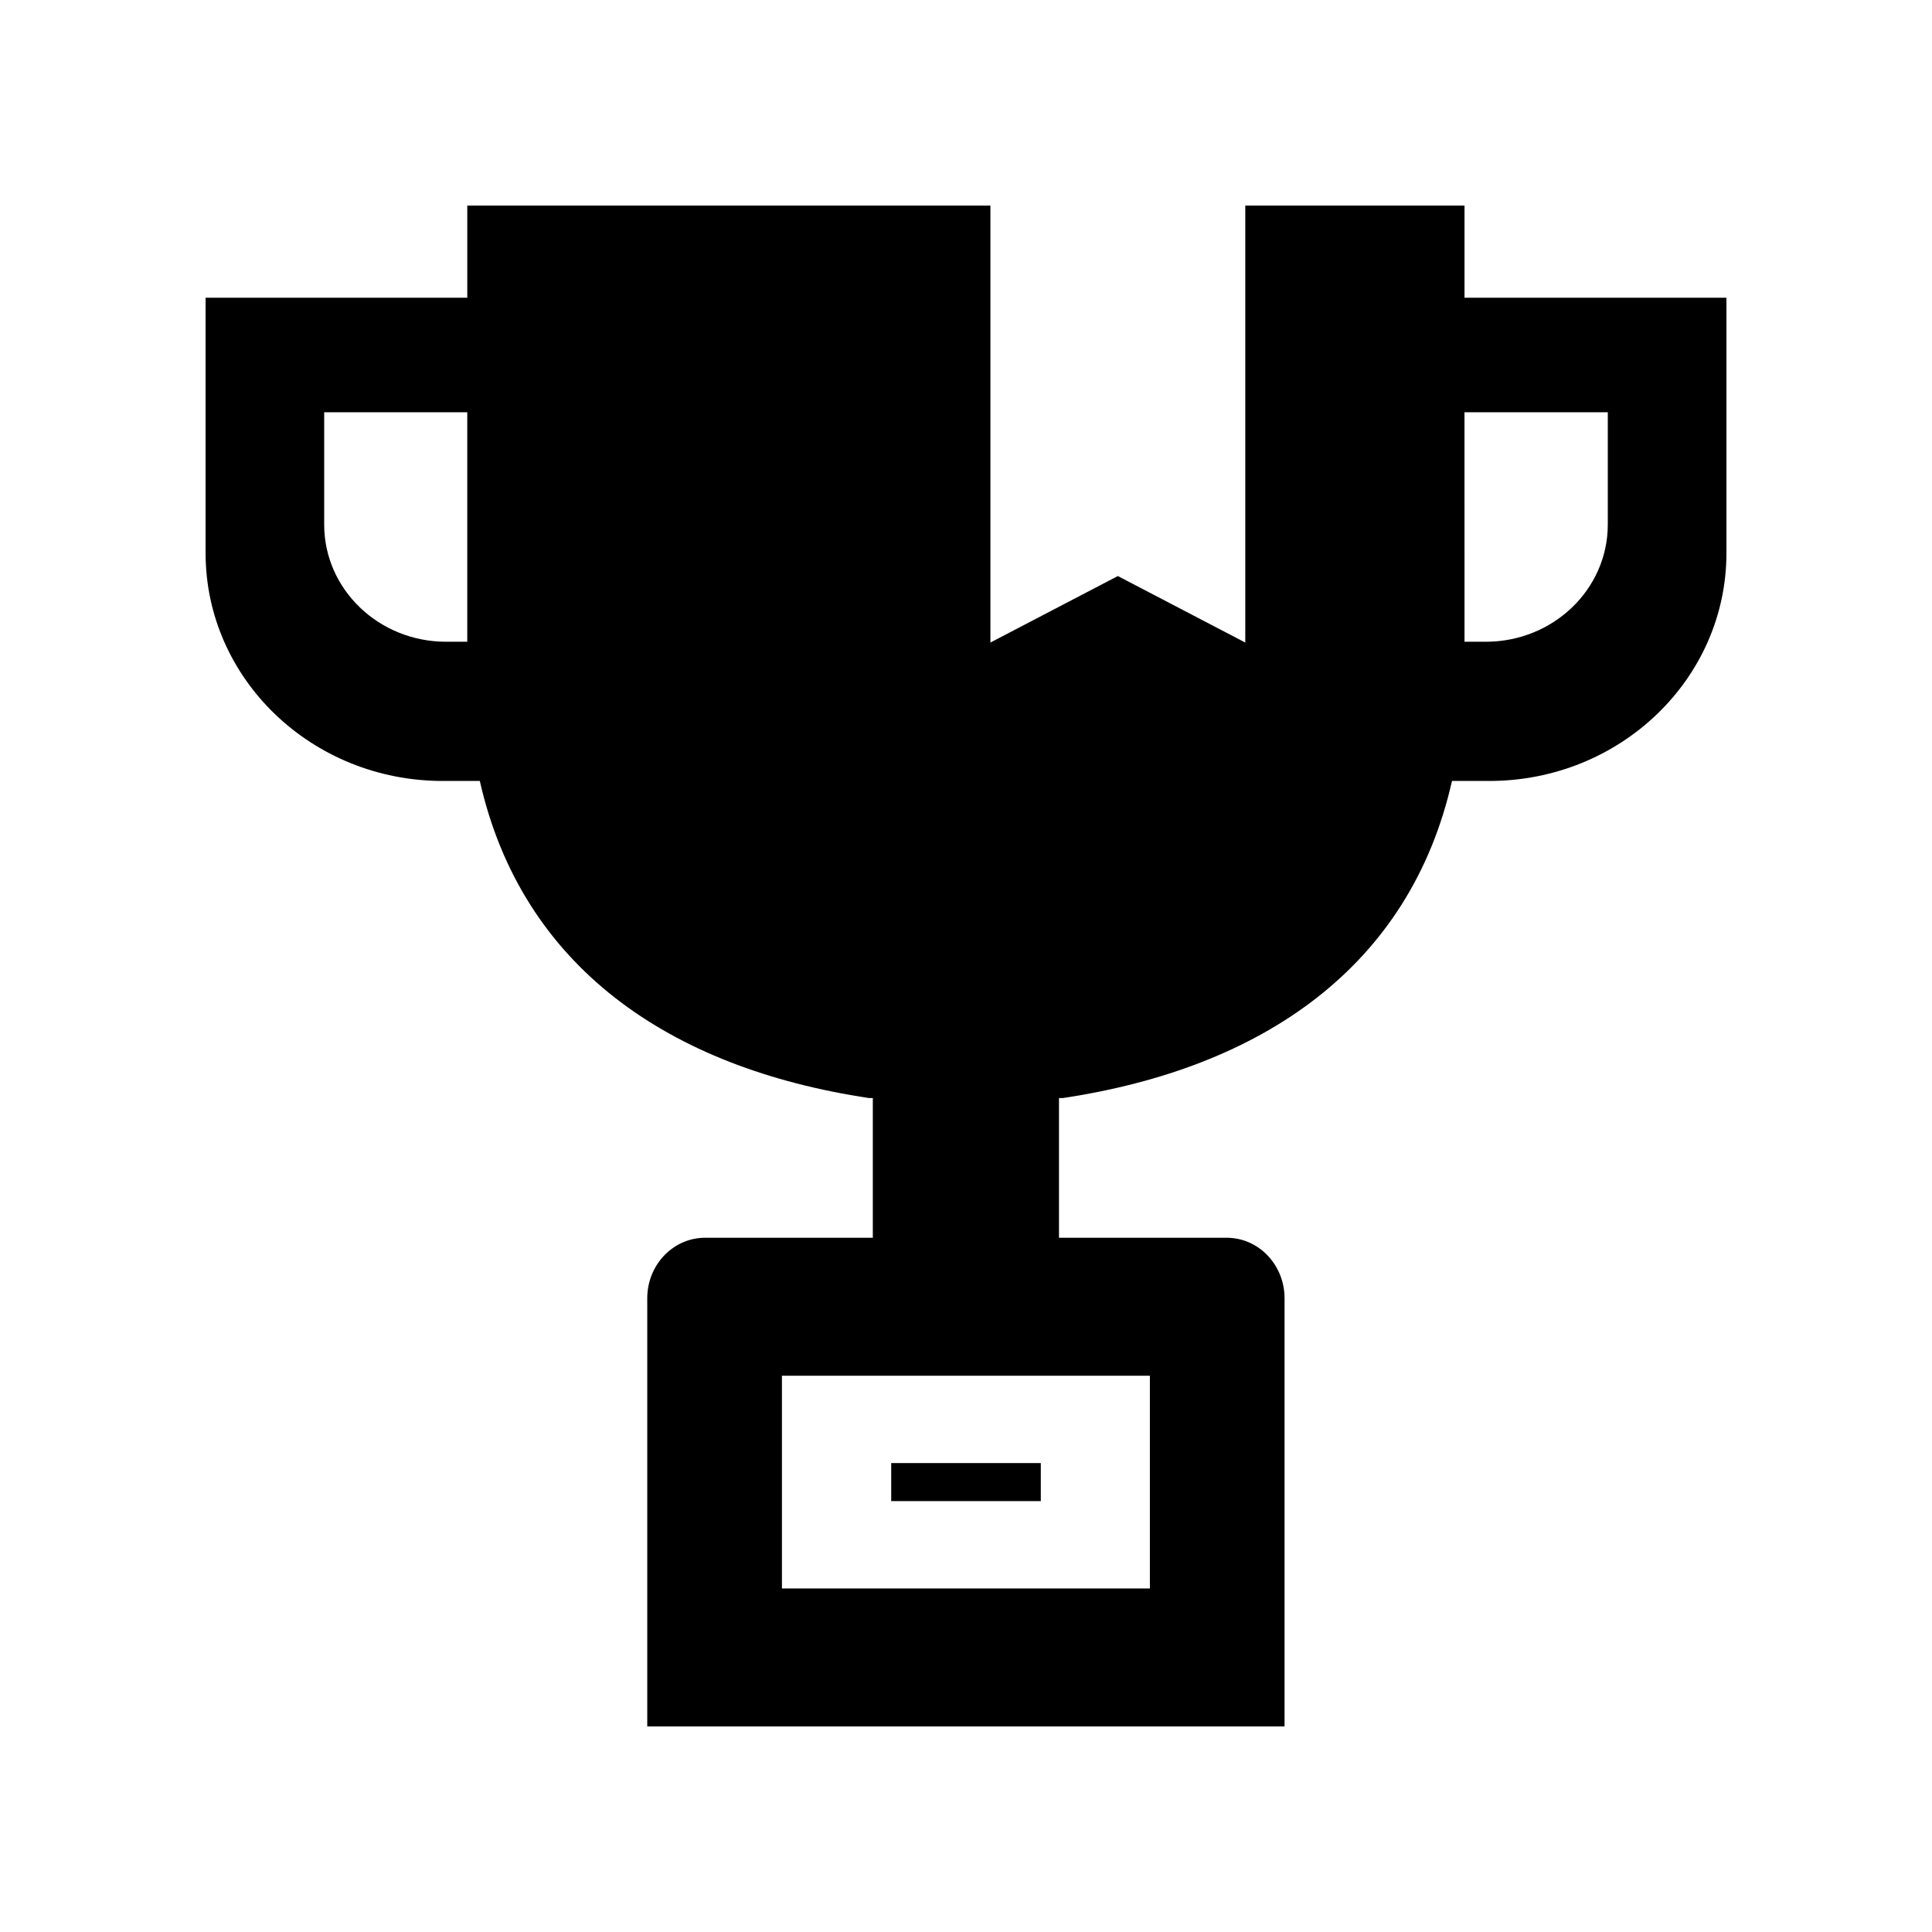 <?xml version="1.0" encoding="UTF-8"?>
<!-- Uploaded to: SVG Repo, www.svgrepo.com, Generator: SVG Repo Mixer Tools -->
<svg fill="#000000" width="800px" height="800px" version="1.1" viewBox="144 144 512 512" xmlns="http://www.w3.org/2000/svg">
 <g>
  <path d="m532.11 198.48h-58.098v115.8l-33.773-17.621-33.773 17.621v-115.8h-138.63v24.426h-69.355v67.66c0 33.359 28.141 60.398 62.852 60.398h9.824c11.109 49.168 50.102 76.078 103.18 84.035h0.969v37.02h-44.457c-8.461 0-15.32 7.18-15.32 16.035v113.47h168.89v-113.47c0-8.855-6.859-16.035-15.32-16.035h-44.457v-37.02h0.969c53.078-7.961 92.07-34.867 103.18-84.035h9.879c34.711-0.004 62.852-27.043 62.852-60.402v-67.66h-69.414zm-264.28 115.59h-5.606c-17.848 0-32.312-13.902-32.312-31.051v-29.766h37.918zm180.9 194.52v56.371h-97.512v-56.371zm121.35-255.34v29.766c0 17.148-14.469 31.051-32.312 31.051h-5.66l-0.004-60.816z"/>
  <path d="m380.18 531.73h39.645v10.078h-39.645z"/>
 </g>
</svg>